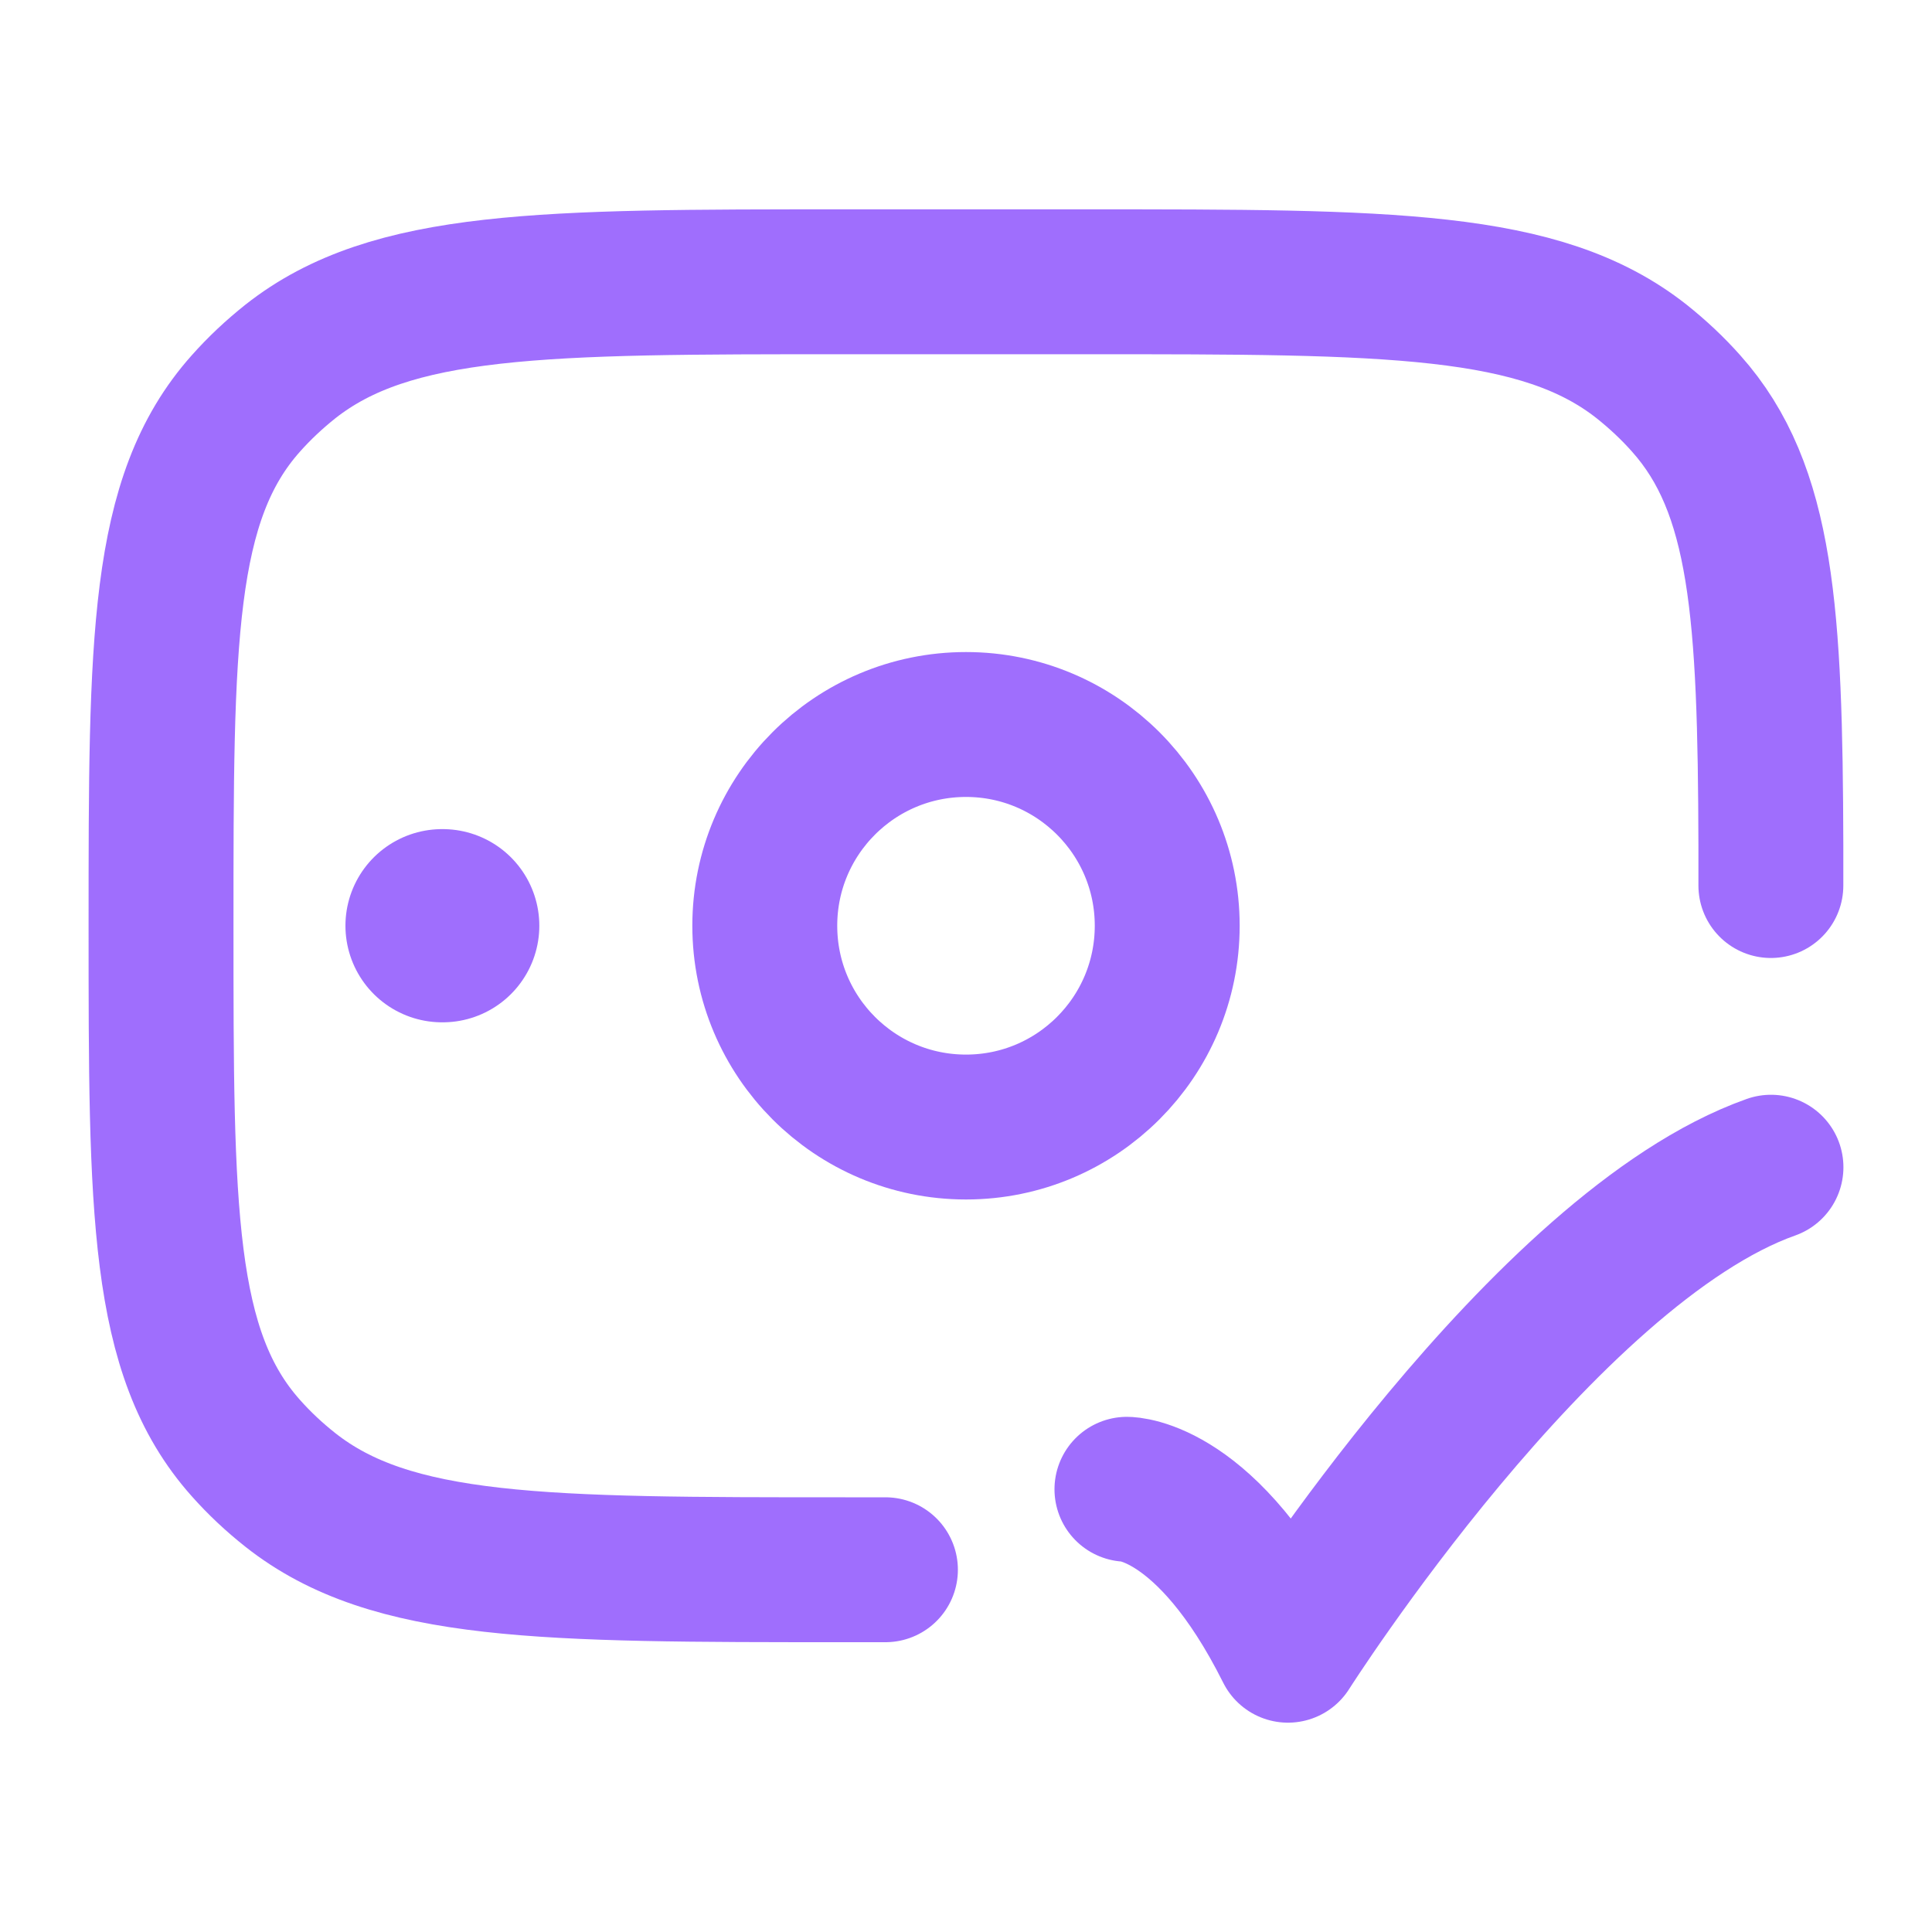 <svg width="20" height="20" viewBox="0 0 20 20" fill="none" xmlns="http://www.w3.org/2000/svg">
<path d="M11.666 15.417C11.666 15.417 12.5 15.417 13.333 17.083C13.333 17.083 15.98 12.917 18.333 12.083" stroke="#9F6EFD" stroke-width="1.5" stroke-linecap="round" stroke-linejoin="round"/>
<path d="M4.583 9.583H4.576" stroke="#9F6EFD" stroke-width="2" stroke-linecap="round" stroke-linejoin="round"/>
<path d="M9.166 16.25H8.75C5.618 16.25 4.052 16.25 3.006 15.424C2.839 15.292 2.684 15.147 2.544 14.989C1.667 14.005 1.667 12.531 1.667 9.583C1.667 6.636 1.667 5.162 2.544 4.178C2.684 4.02 2.839 3.875 3.006 3.742C4.052 2.917 5.618 2.917 8.75 2.917H11.25C14.382 2.917 15.948 2.917 16.994 3.742C17.161 3.875 17.316 4.02 17.456 4.178C18.246 5.064 18.325 6.348 18.332 8.75V9.167" stroke="#9F6EFD" stroke-width="1.5" stroke-linecap="round" stroke-linejoin="round"/>
<path d="M12.083 9.583C12.083 10.734 11.15 11.667 10 11.667C8.849 11.667 7.917 10.734 7.917 9.583C7.917 8.433 8.849 7.5 10 7.5C11.15 7.5 12.083 8.433 12.083 9.583Z" stroke="#9F6EFD" stroke-width="1.5"/>
</svg>
